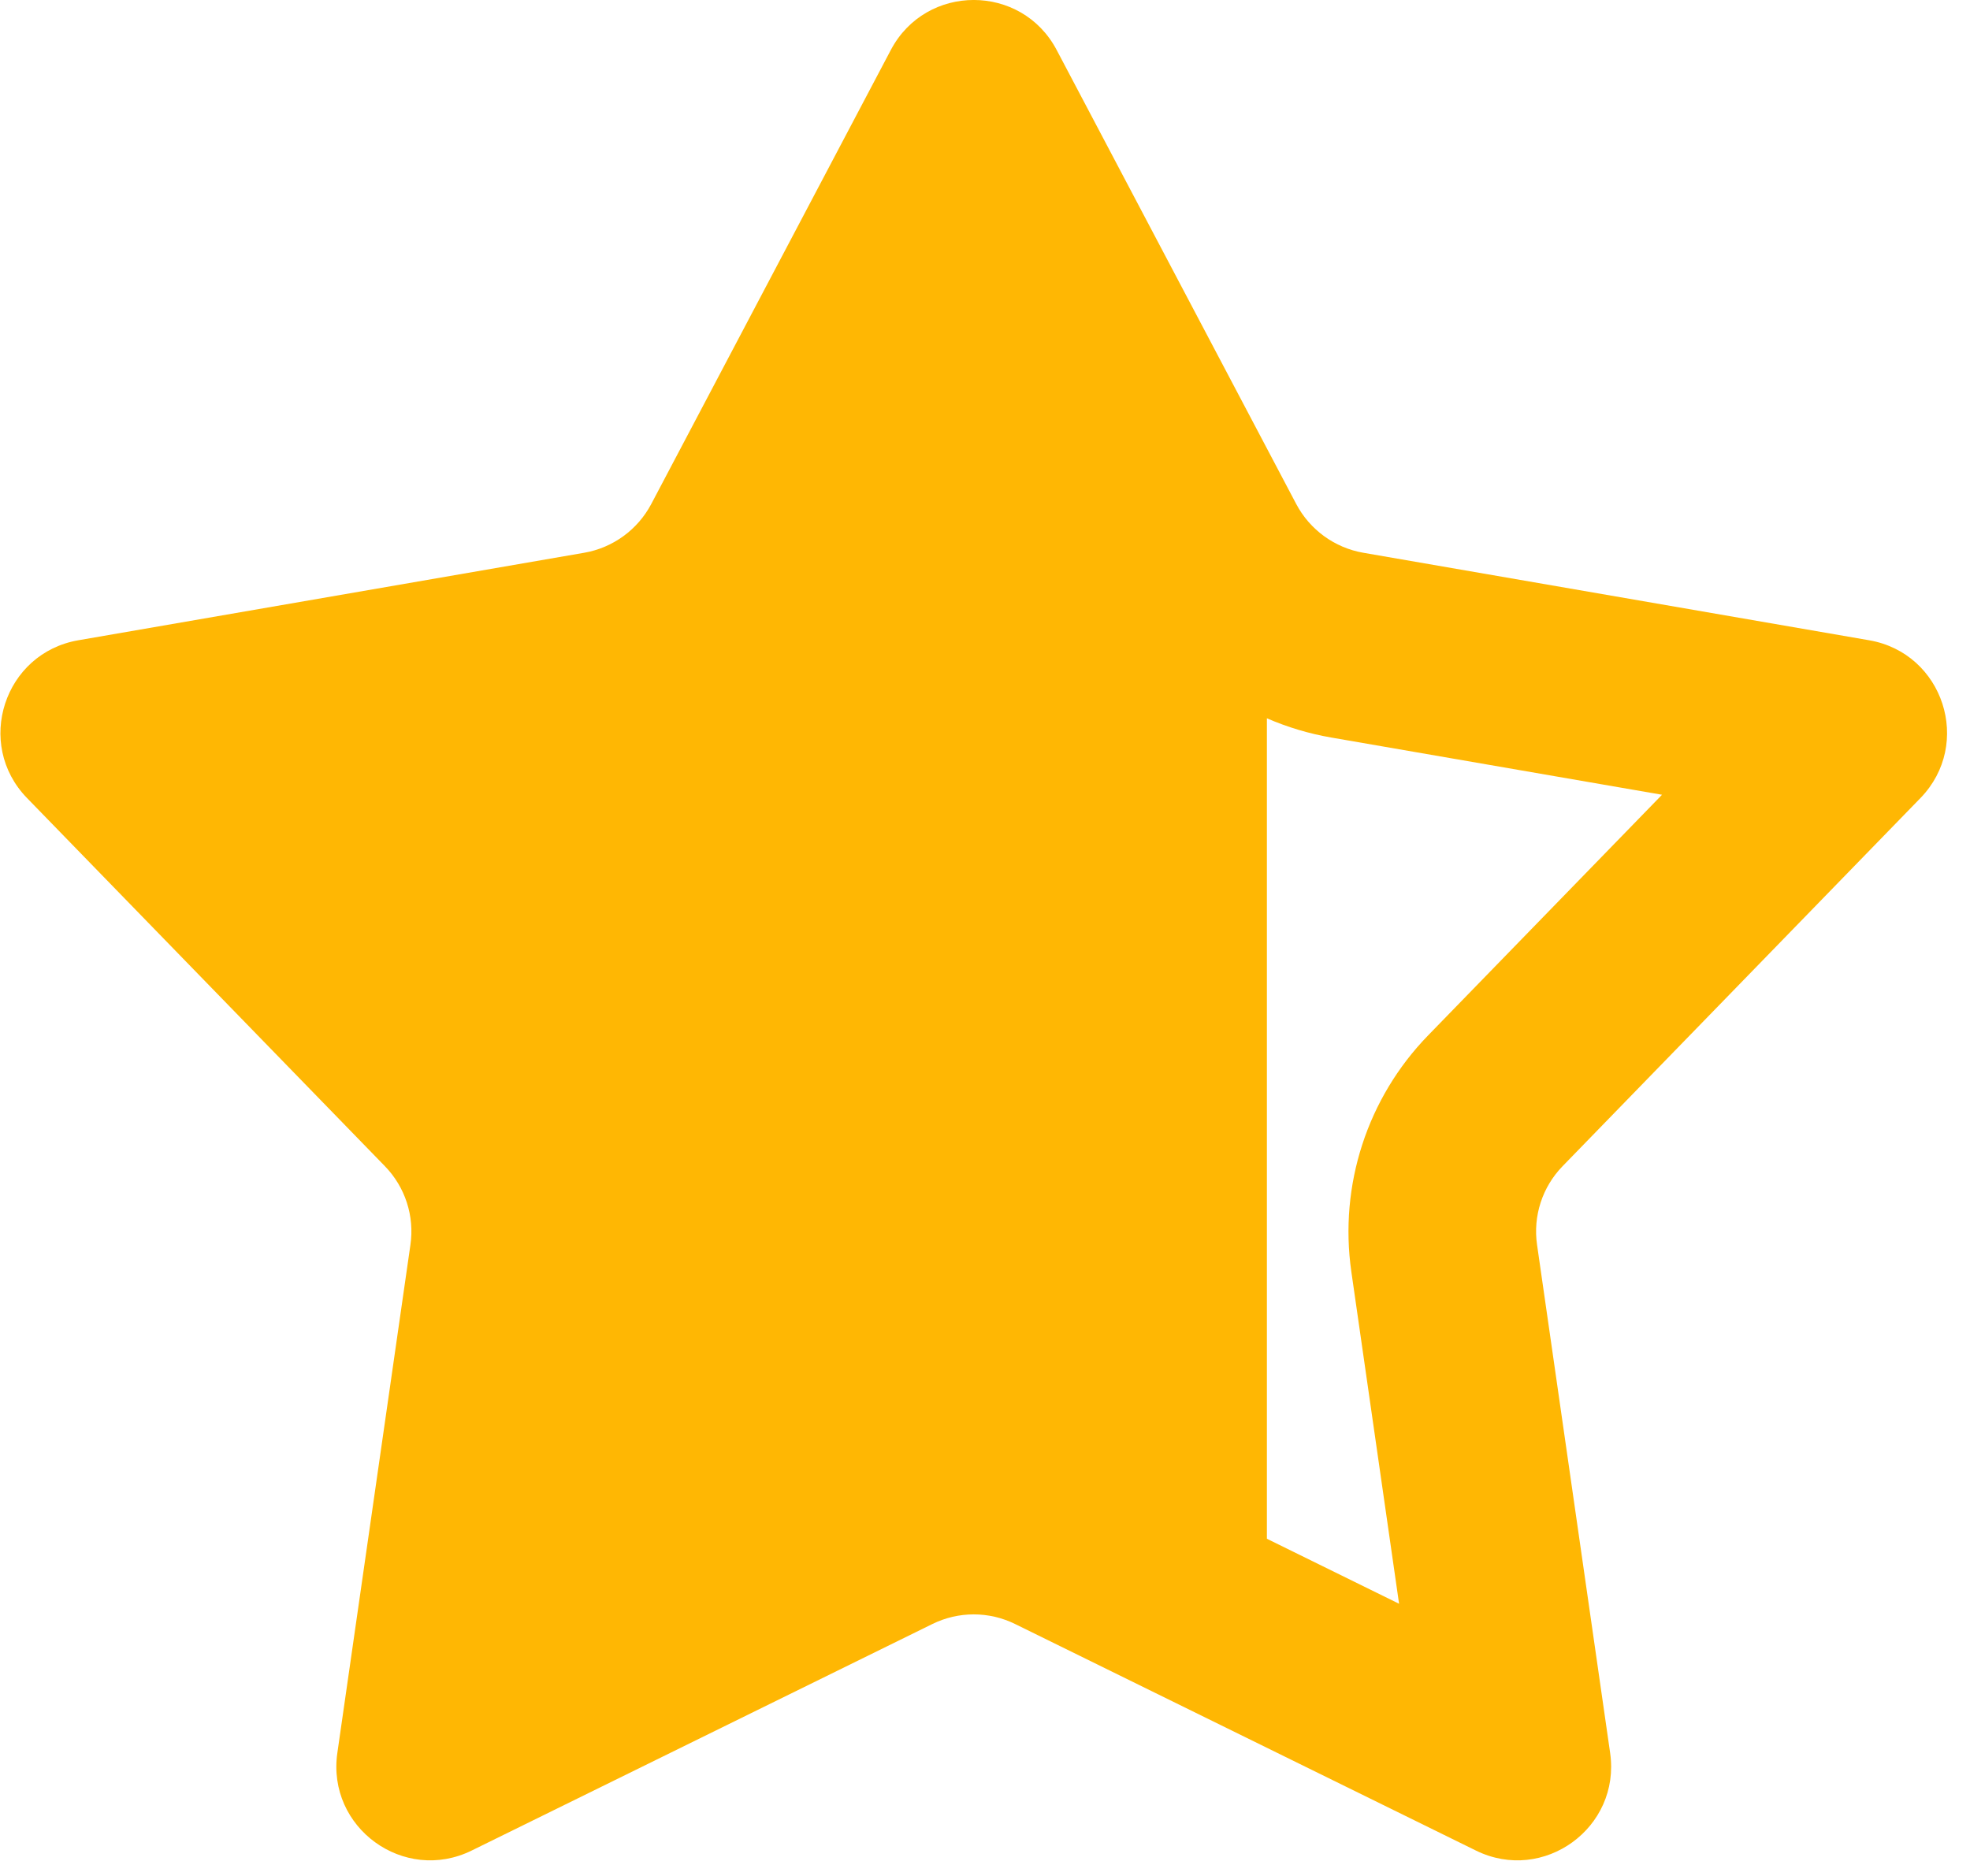 <svg width="21" height="20" viewBox="0 0 21 20" fill="none" xmlns="http://www.w3.org/2000/svg">
<path fill-rule="evenodd" clip-rule="evenodd" d="M9.496 0.533C9.871 -0.178 10.889 -0.178 11.264 0.533L13.818 5.374C13.963 5.648 14.227 5.84 14.532 5.893L19.925 6.826C20.717 6.963 21.032 7.931 20.472 8.508L16.657 12.433C16.441 12.655 16.34 12.965 16.385 13.272L17.164 18.689C17.278 19.485 16.454 20.084 15.733 19.729L10.821 17.314C10.543 17.177 10.217 17.177 9.939 17.314L5.028 19.729C4.306 20.084 3.482 19.485 3.596 18.689L4.375 13.272C4.42 12.965 4.319 12.655 4.103 12.433L0.288 8.508C-0.272 7.931 0.043 6.963 0.835 6.826L6.228 5.893C6.533 5.84 6.797 5.648 6.942 5.374L9.496 0.533ZM13.505 16.405L14.914 17.098L14.405 13.557C14.273 12.636 14.575 11.706 15.223 11.039L17.717 8.473L14.191 7.863C13.953 7.822 13.722 7.752 13.505 7.658V16.405Z" fill="#FFB703"/>
</svg>

